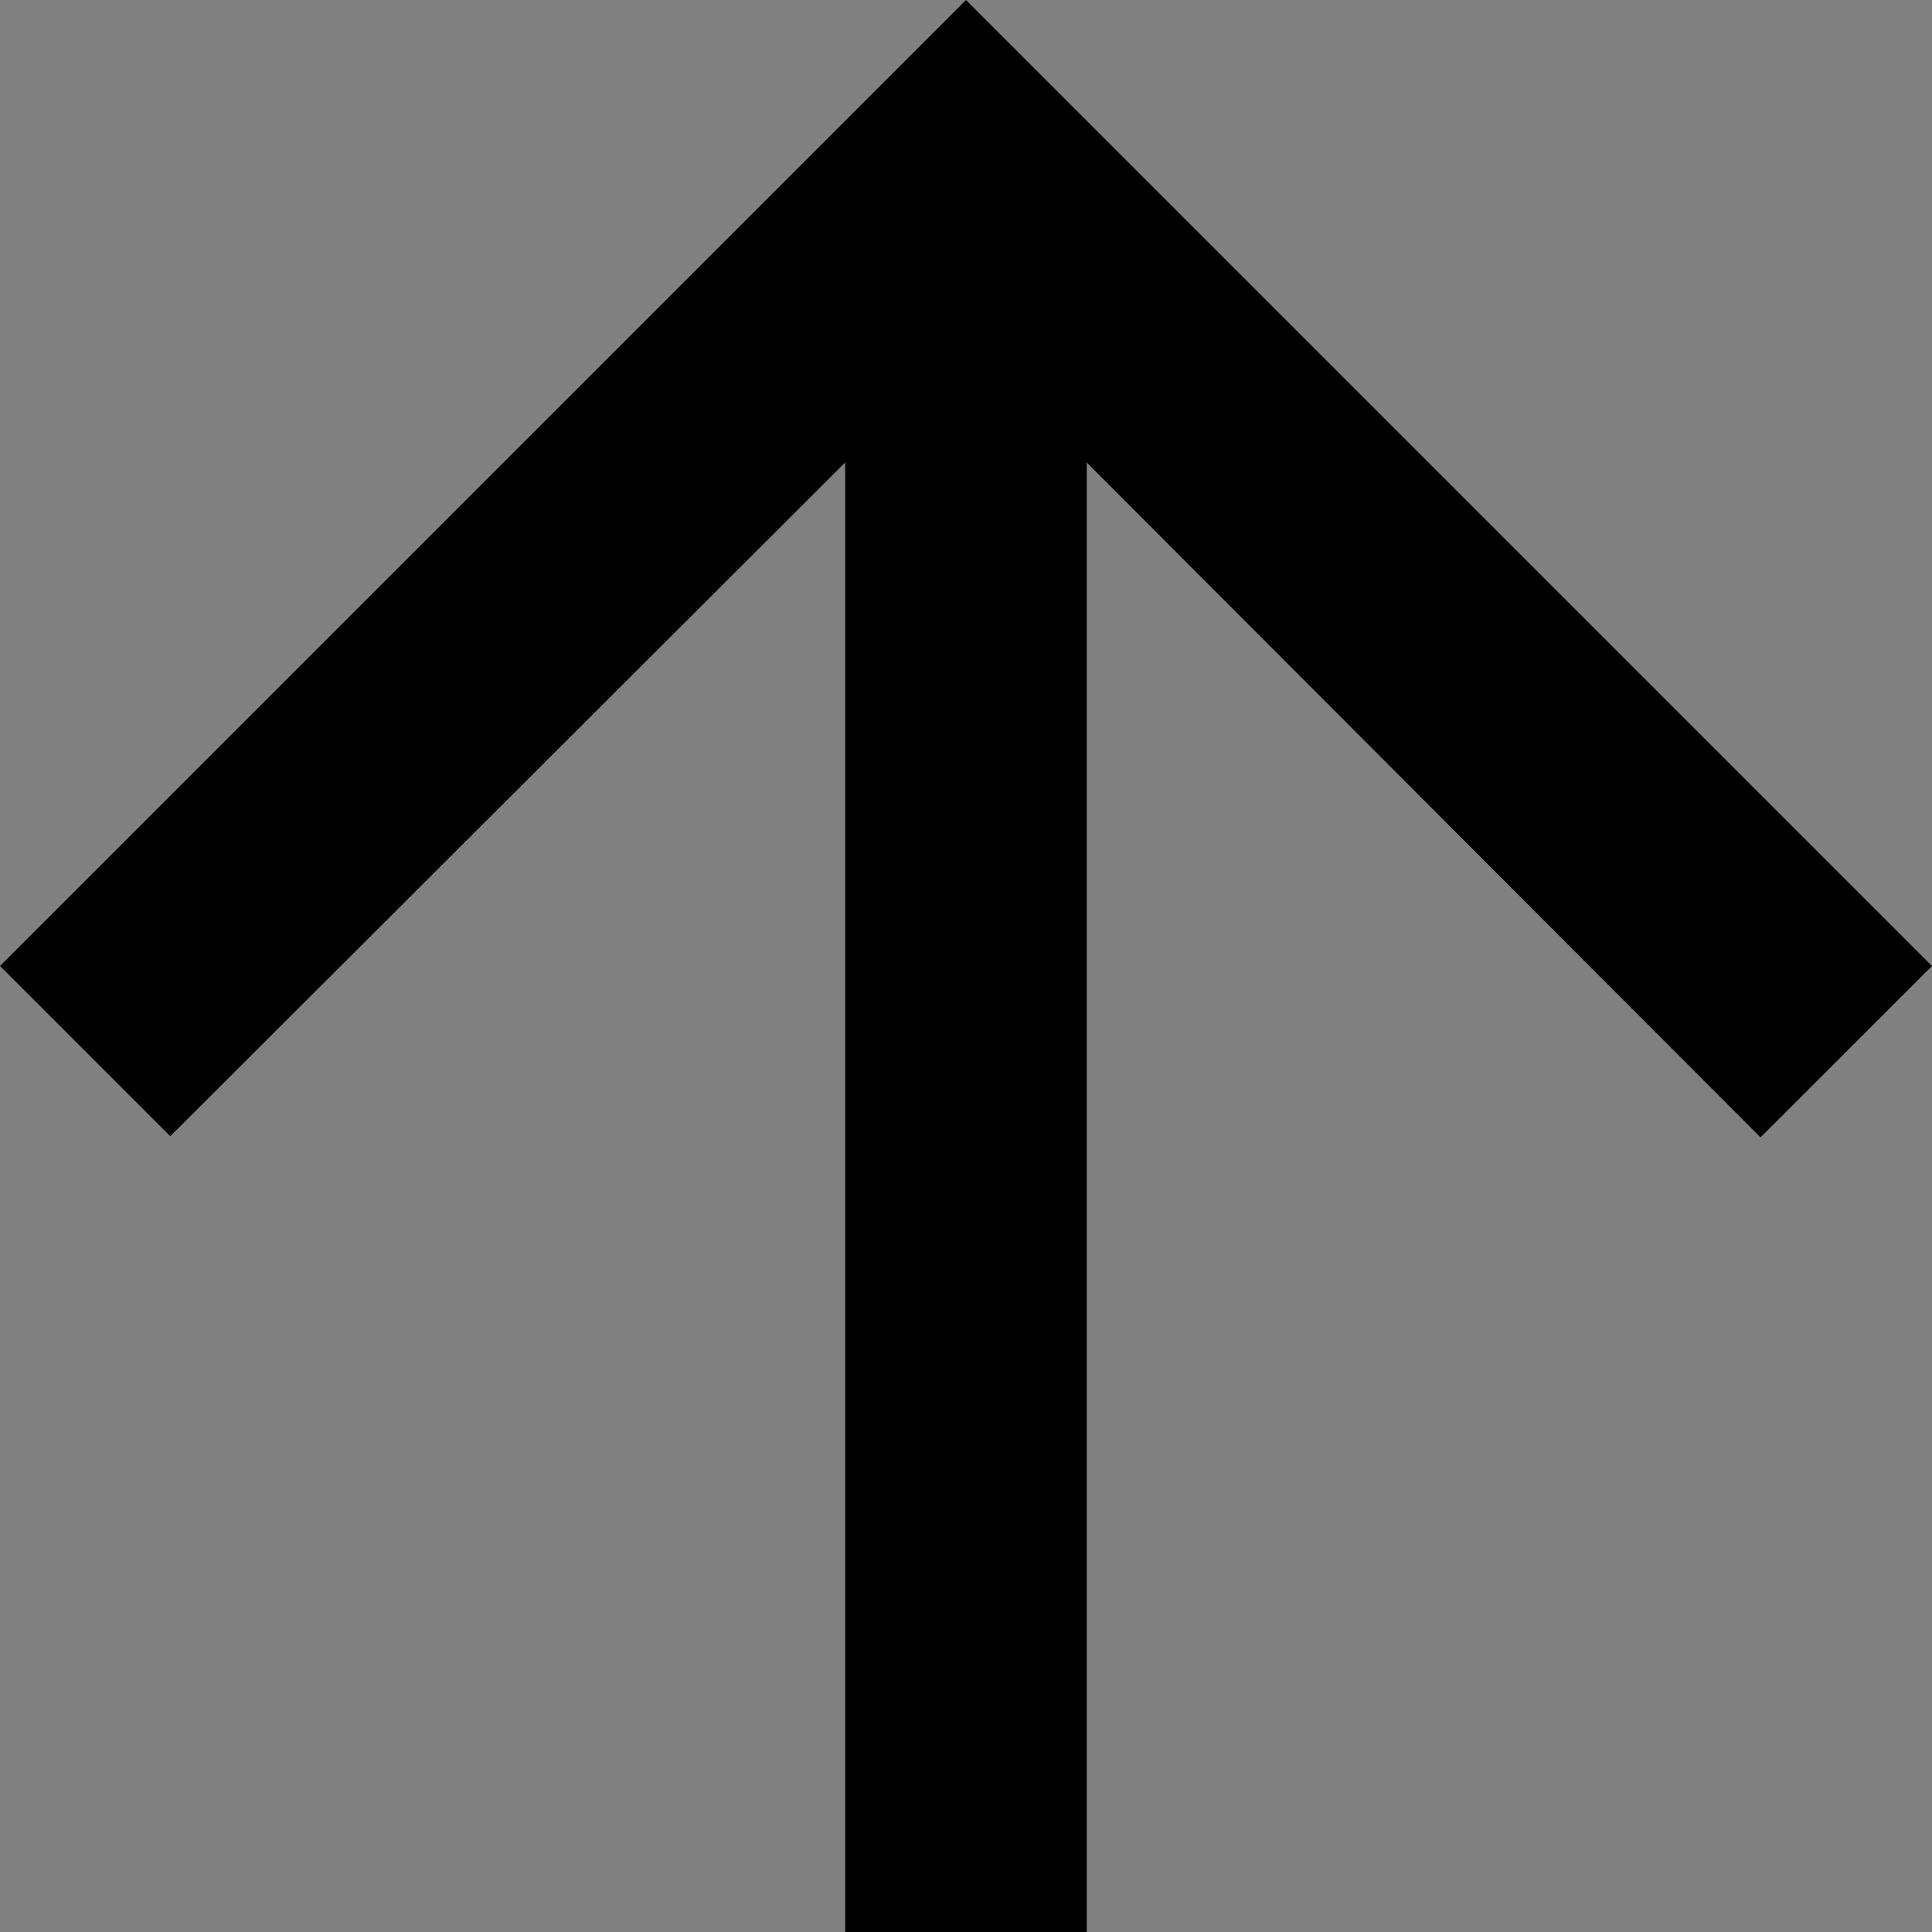 <svg xmlns="http://www.w3.org/2000/svg" xmlns:xlink="http://www.w3.org/1999/xlink" width="25" height="25">

<rect width="100%" height="100%" fill="#808080" stroke="none"/>

<defs>
<symbol id="arrow_up">
<path d="M0 12.5l2.203 2.203 8.734-8.719v19.016h3.125v-19.016l8.719 8.734 2.219-2.218-12.5-12.5-12.5 12.5z"/>
</symbol>
</defs>
	
<view id="gray" viewBox="0 25 25 25" />
<view id="white" viewBox="0 50 25 25" />
<view id="green" viewBox="0 75 25 25" />
<view id="blue" viewBox="0 100 25 25" />
<view id="indigo" viewBox="0 125 25 25" />
<view id="violet" viewBox="0 150 25 25" />
    
<use xlink:href="#arrow_up" x="0" y="0"   fill="#000000" />
<use xlink:href="#arrow_up" x="0" y="25"  fill="#666666" />
<use xlink:href="#arrow_up" x="0" y="50"  fill="#ffffff" />
<use xlink:href="#arrow_up" x="0" y="75"  fill="green" />
<use xlink:href="#arrow_up" x="0" y="100"  fill="blue"  />
<use xlink:href="#arrow_up" x="0" y="125" fill="indigo" />
<use xlink:href="#arrow_up" x="0" y="150" fill="violet"  />
</svg>